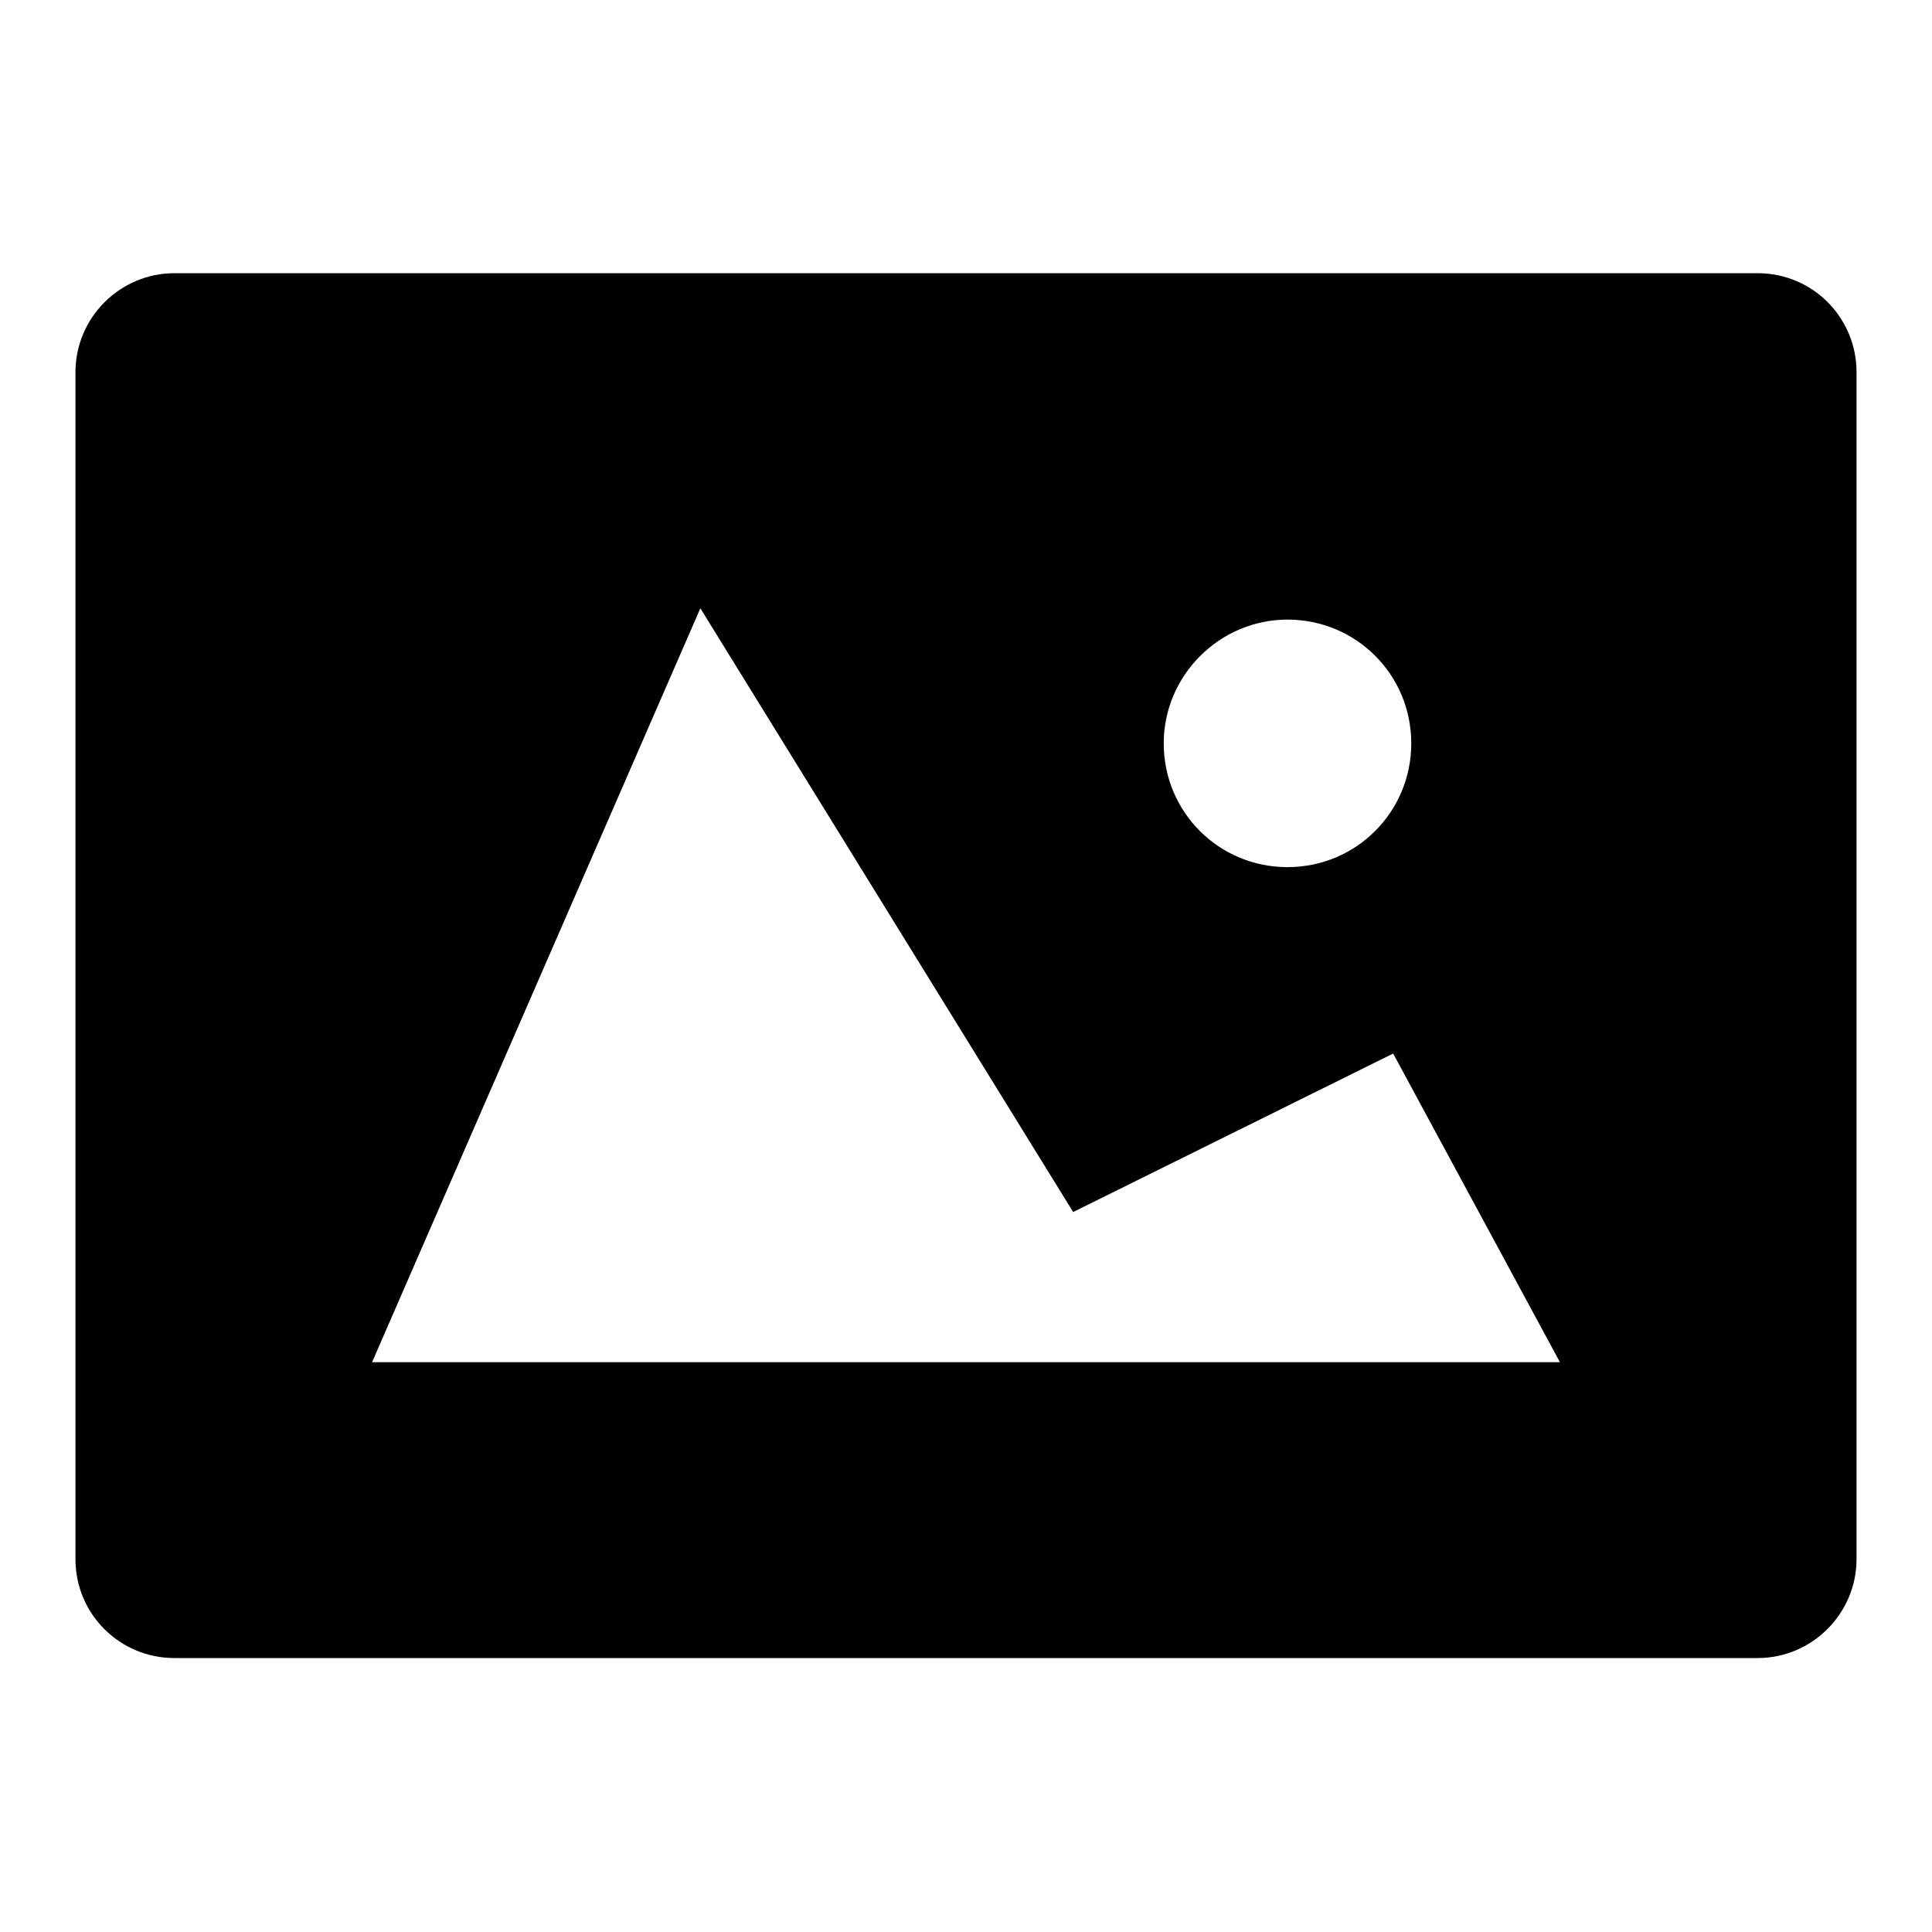 <?xml version="1.0" encoding="utf-8"?>
<!-- Svg Vector Icons : http://www.onlinewebfonts.com/icon -->
<!DOCTYPE svg PUBLIC "-//W3C//DTD SVG 1.1//EN" "http://www.w3.org/Graphics/SVG/1.1/DTD/svg11.dtd">
<svg version="1.1" xmlns="http://www.w3.org/2000/svg" xmlns:xlink="http://www.w3.org/1999/xlink" x="0px" y="0px" viewBox="0 0 256 256" enable-background="new 0 0 256 256" xml:space="preserve">
<g><g><g><path fill="#000000" d="M232.9,36.2H23.1c-7.2,0-13.1,5.9-13.1,13.1v157.3c0,7.3,5.9,13.1,13.1,13.1h209.8c7.2,0,13.1-5.9,13.1-13.1V49.3C246,42.1,240.2,36.2,232.9,36.2z M170.6,82.1c9.1,0,16.4,7.3,16.4,16.4c0,9.1-7.3,16.4-16.4,16.4c-9.1,0-16.4-7.3-16.4-16.4C154.2,89.5,161.6,82.1,170.6,82.1z M49.3,180.5l43.5-99.9l49.4,80l42.4-21l22.1,40.9H49.3L49.3,180.5z"/></g></g></g>
</svg>